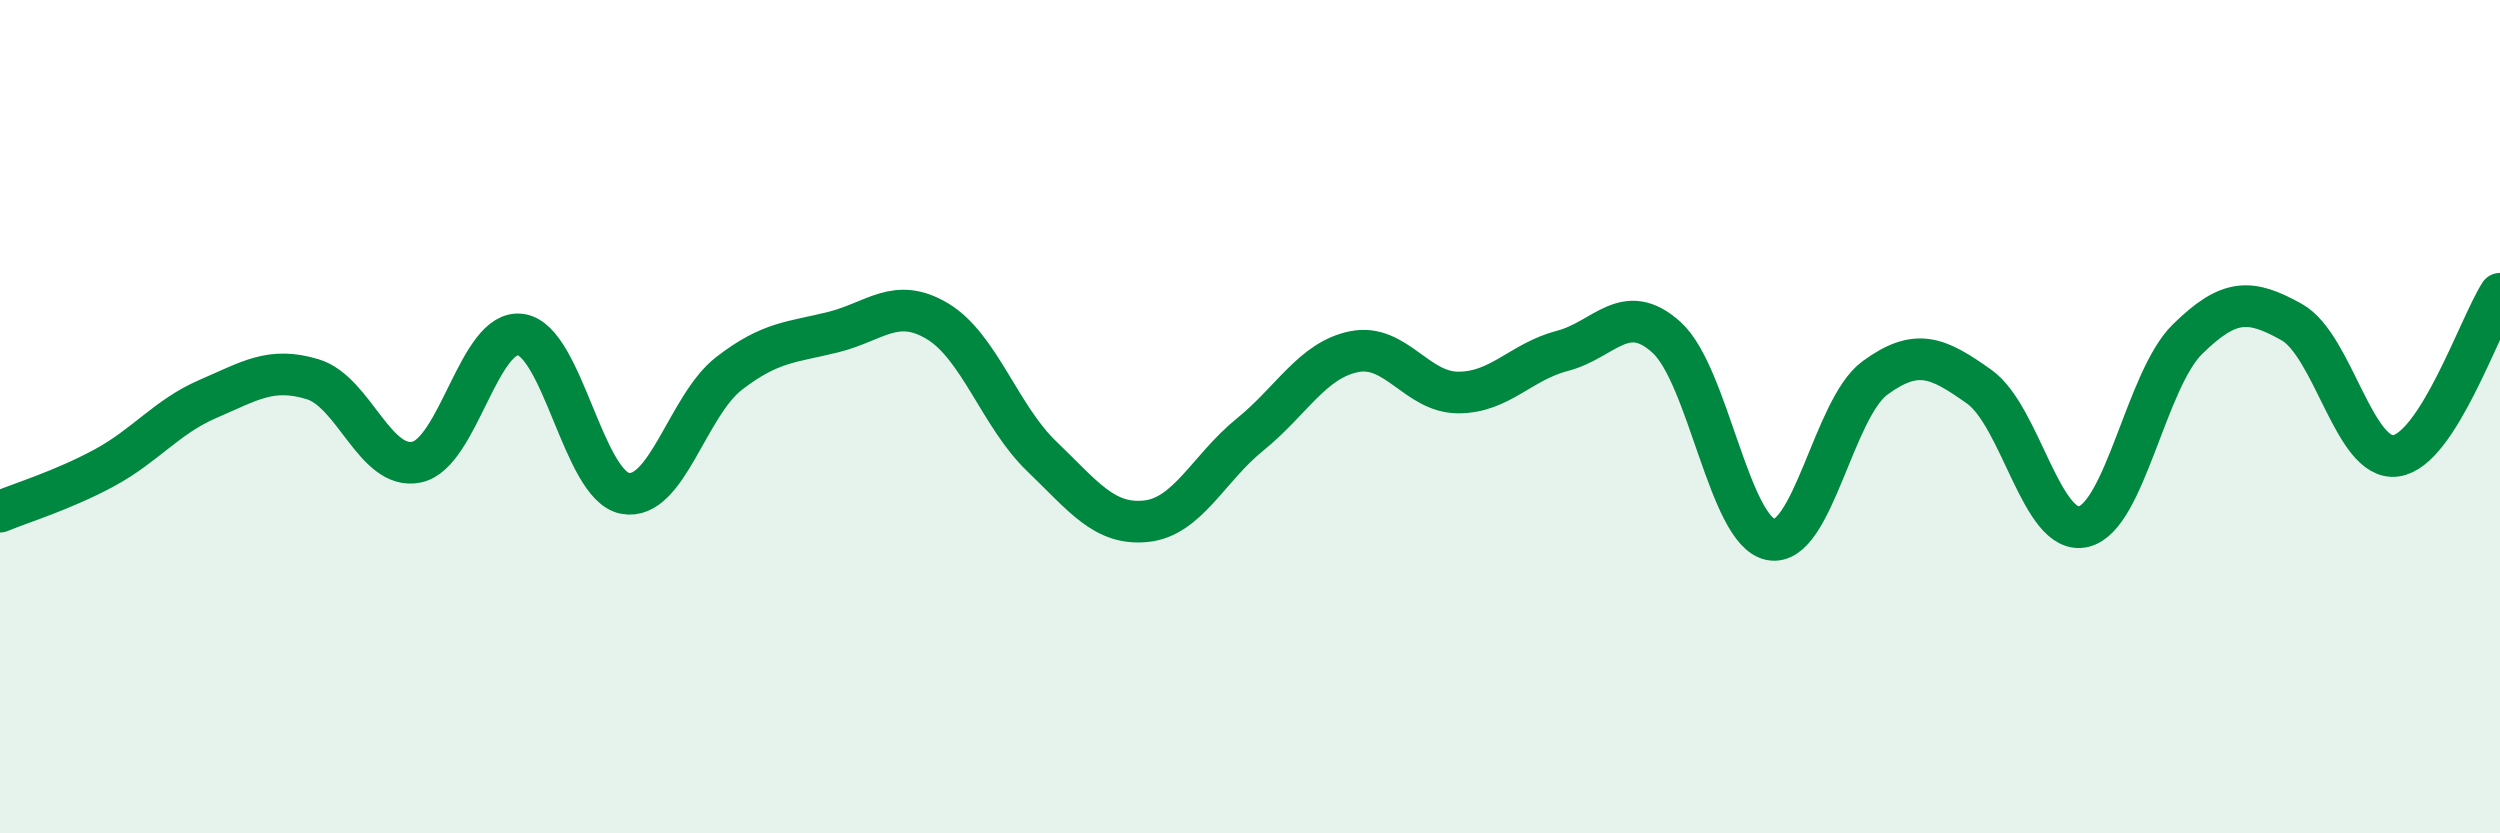 
    <svg width="60" height="20" viewBox="0 0 60 20" xmlns="http://www.w3.org/2000/svg">
      <path
        d="M 0,12.28 C 0.5,12.07 1.5,11.77 2.5,11.23 C 3.5,10.69 4,10 5,9.57 C 6,9.14 6.5,8.8 7.5,9.1 C 8.5,9.4 9,11.3 10,11.09 C 11,10.88 11.5,7.88 12.5,8.03 C 13.5,8.18 14,11.65 15,11.84 C 16,12.03 16.5,9.73 17.5,8.96 C 18.5,8.19 19,8.22 20,7.97 C 21,7.72 21.5,7.11 22.5,7.71 C 23.5,8.31 24,9.99 25,10.95 C 26,11.91 26.5,12.61 27.5,12.51 C 28.5,12.41 29,11.24 30,10.43 C 31,9.62 31.5,8.64 32.5,8.44 C 33.5,8.24 34,9.42 35,9.42 C 36,9.42 36.5,8.68 37.5,8.42 C 38.5,8.16 39,7.19 40,8.1 C 41,9.01 41.5,12.76 42.5,12.95 C 43.5,13.14 44,9.8 45,9.07 C 46,8.34 46.5,8.57 47.5,9.28 C 48.5,9.99 49,12.87 50,12.64 C 51,12.41 51.5,9.12 52.5,8.14 C 53.5,7.16 54,7.17 55,7.73 C 56,8.29 56.5,11.08 57.5,10.94 C 58.5,10.8 59.5,7.83 60,7.05L60 20L0 20Z"
        fill="#008740"
        opacity="0.1"
        stroke-linecap="round"
        stroke-linejoin="round"
      />
      <path
        d="M 0,12.28 C 0.5,12.07 1.5,11.77 2.5,11.23 C 3.5,10.69 4,10 5,9.57 C 6,9.14 6.5,8.8 7.5,9.1 C 8.5,9.4 9,11.3 10,11.09 C 11,10.88 11.5,7.88 12.5,8.03 C 13.5,8.18 14,11.65 15,11.84 C 16,12.03 16.5,9.73 17.5,8.96 C 18.5,8.19 19,8.22 20,7.97 C 21,7.72 21.5,7.11 22.5,7.71 C 23.5,8.31 24,9.99 25,10.95 C 26,11.91 26.5,12.61 27.5,12.51 C 28.5,12.41 29,11.24 30,10.43 C 31,9.62 31.5,8.64 32.5,8.44 C 33.5,8.24 34,9.42 35,9.42 C 36,9.42 36.5,8.68 37.5,8.42 C 38.5,8.16 39,7.19 40,8.1 C 41,9.01 41.5,12.76 42.5,12.95 C 43.5,13.14 44,9.8 45,9.07 C 46,8.34 46.5,8.57 47.5,9.28 C 48.5,9.99 49,12.87 50,12.64 C 51,12.41 51.5,9.12 52.5,8.14 C 53.5,7.16 54,7.17 55,7.73 C 56,8.29 56.5,11.08 57.5,10.94 C 58.5,10.8 59.5,7.83 60,7.05"
        stroke="#008740"
        stroke-width="1"
        fill="none"
        stroke-linecap="round"
        stroke-linejoin="round"
      />
    </svg>
  